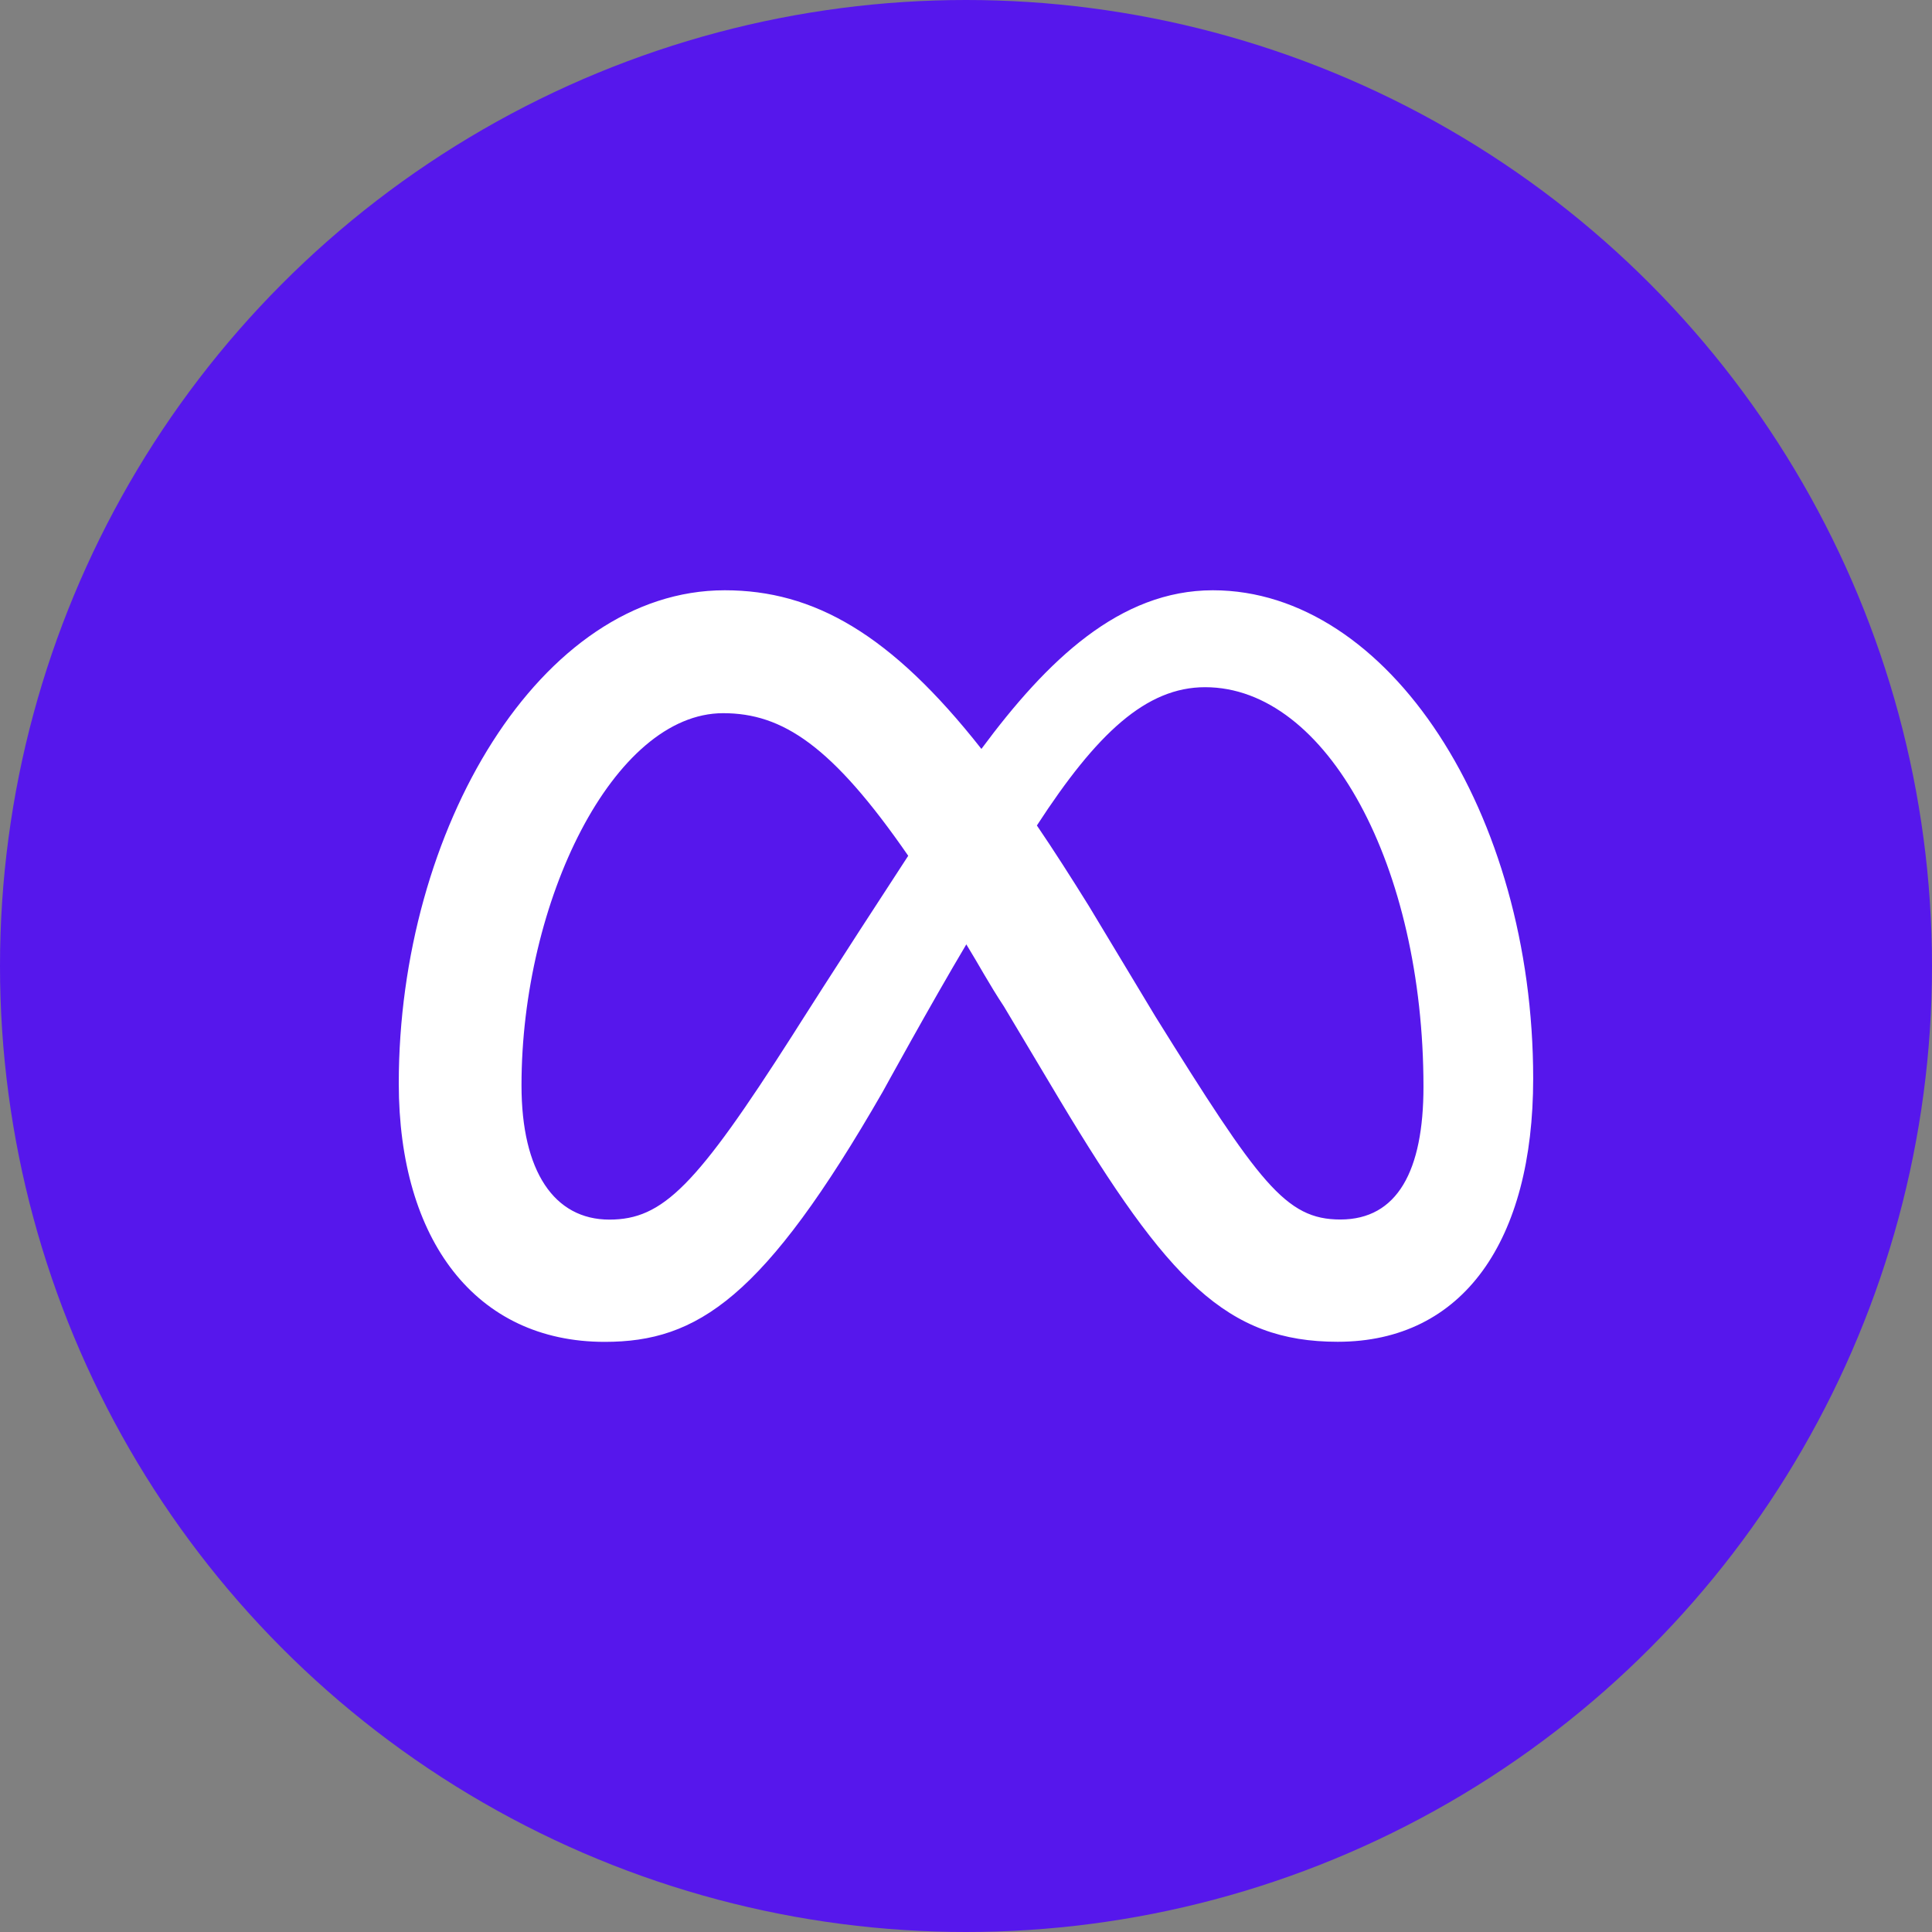 <svg xmlns="http://www.w3.org/2000/svg" width="42" height="42" viewBox="0 0 42 42"><rect x="0" y="0" width="42" height="42" fill="#808080" stroke="none"/><defs><style>.a{fill:#5617ec;}.b{fill:#fff;}</style></defs><g transform="translate(-1465 -1464)"><circle class="a" cx="21" cy="21" r="21" transform="translate(1465 1464)"/><path class="b" d="M24.66,95.415c0,3.518-1.518,5.722-4.25,5.722-2.412,0-3.691-1.333-6.046-5.263l-1.21-2.027c-.32-.482-.559-.932-.817-1.349-.774,1.3-1.815,3.2-1.815,3.2-2.582,4.493-4.03,5.441-6.046,5.441-2.8,0-4.477-2.208-4.477-5.622C0,90.006,3.074,84.8,7.086,84.8c1.934,0,3.614.951,5.579,3.449,1.43-1.93,3.009-3.449,5.032-3.449C21.516,84.8,24.66,89.643,24.66,95.415ZM11.074,90.572c-1.653-2.393-2.732-3.1-4.023-3.1-2.385,0-4.384,4.088-4.384,8.092,0,1.869.712,2.917,1.91,2.917,1.164,0,1.888-.732,3.976-4C8.554,94.479,9.506,92.973,11.074,90.572Zm9.394,7.907c1.241,0,1.807-1.06,1.807-2.886,0-4.786-2.092-8.686-4.747-8.686-1.279,0-2.354,1-3.657,3.006.362.532.736,1.117,1.129,1.749l1.445,2.4C18.707,97.693,19.277,98.479,20.468,98.479Z" transform="translate(1473.67 1392.032)"/></g></svg>